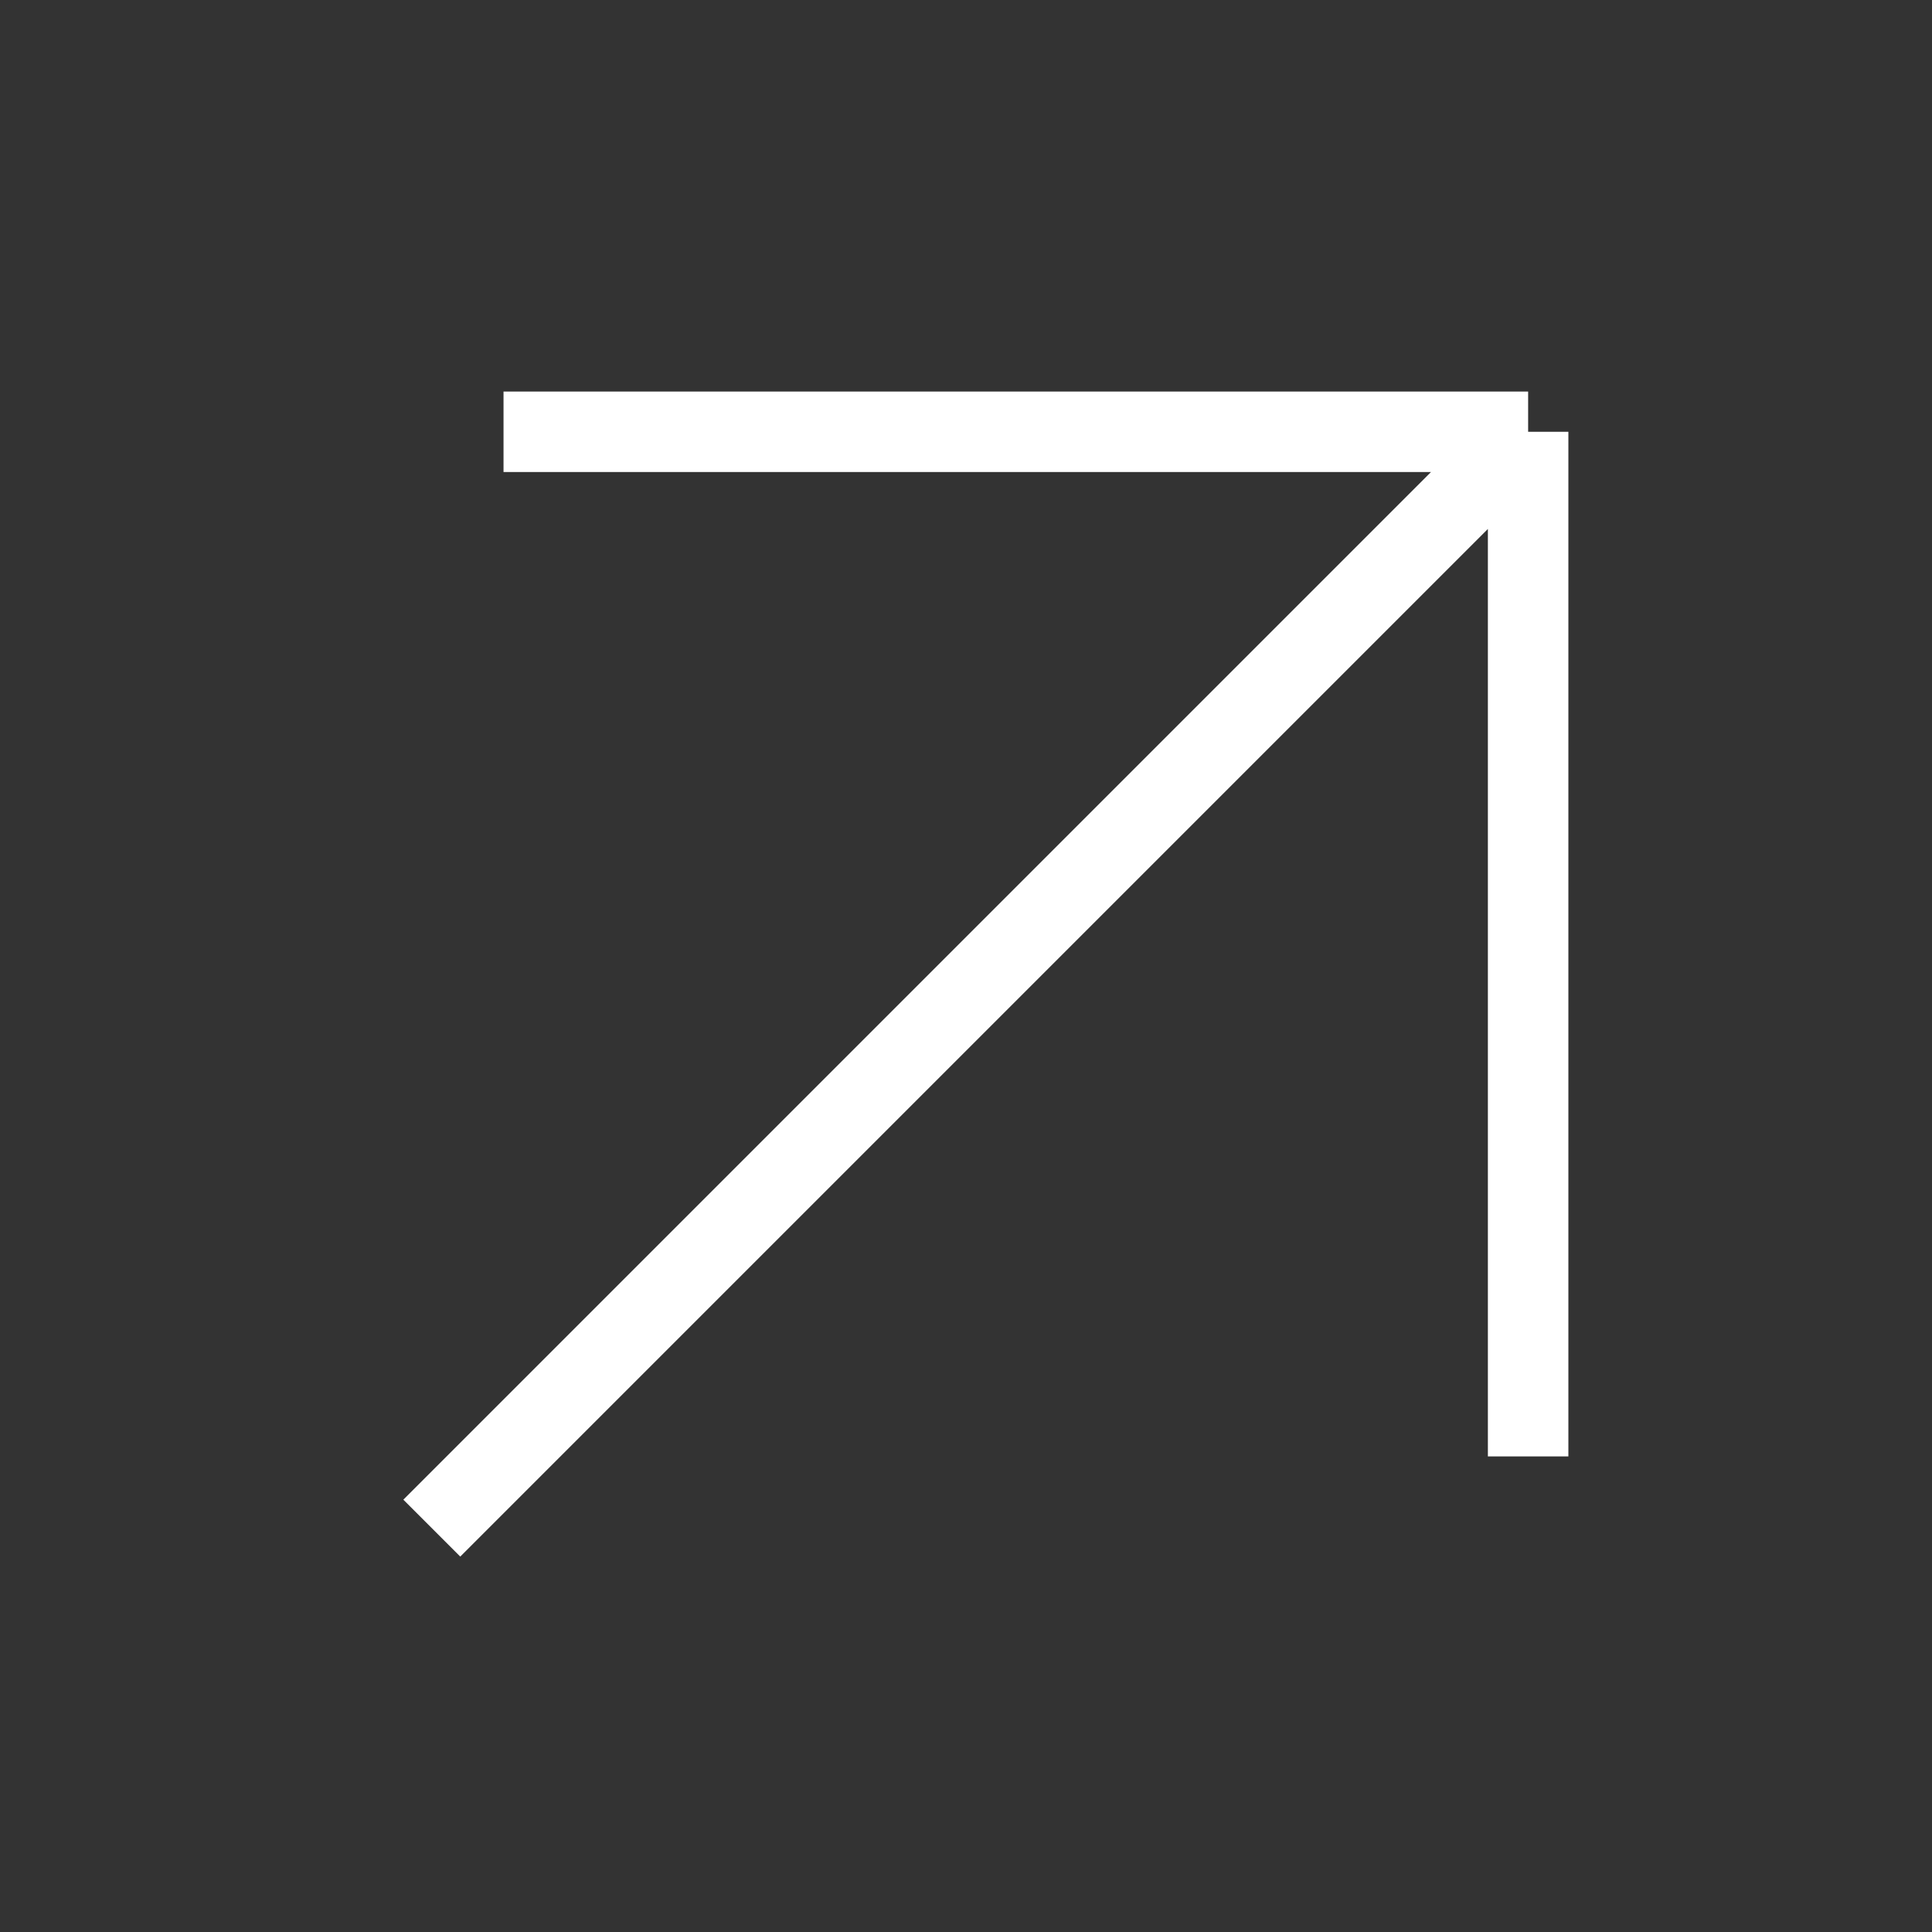 <?xml version="1.0" encoding="UTF-8"?> <svg xmlns="http://www.w3.org/2000/svg" width="24" height="24" viewBox="0 0 24 24" fill="none"><rect x="0" y="0" width="24" height="24" fill="#333333" stroke="none"/><path d="M5.364 18.983L18.983 5.364M18.983 5.364L6.255 5.364M18.983 5.364L18.983 18.092" stroke="white"></path></svg> 